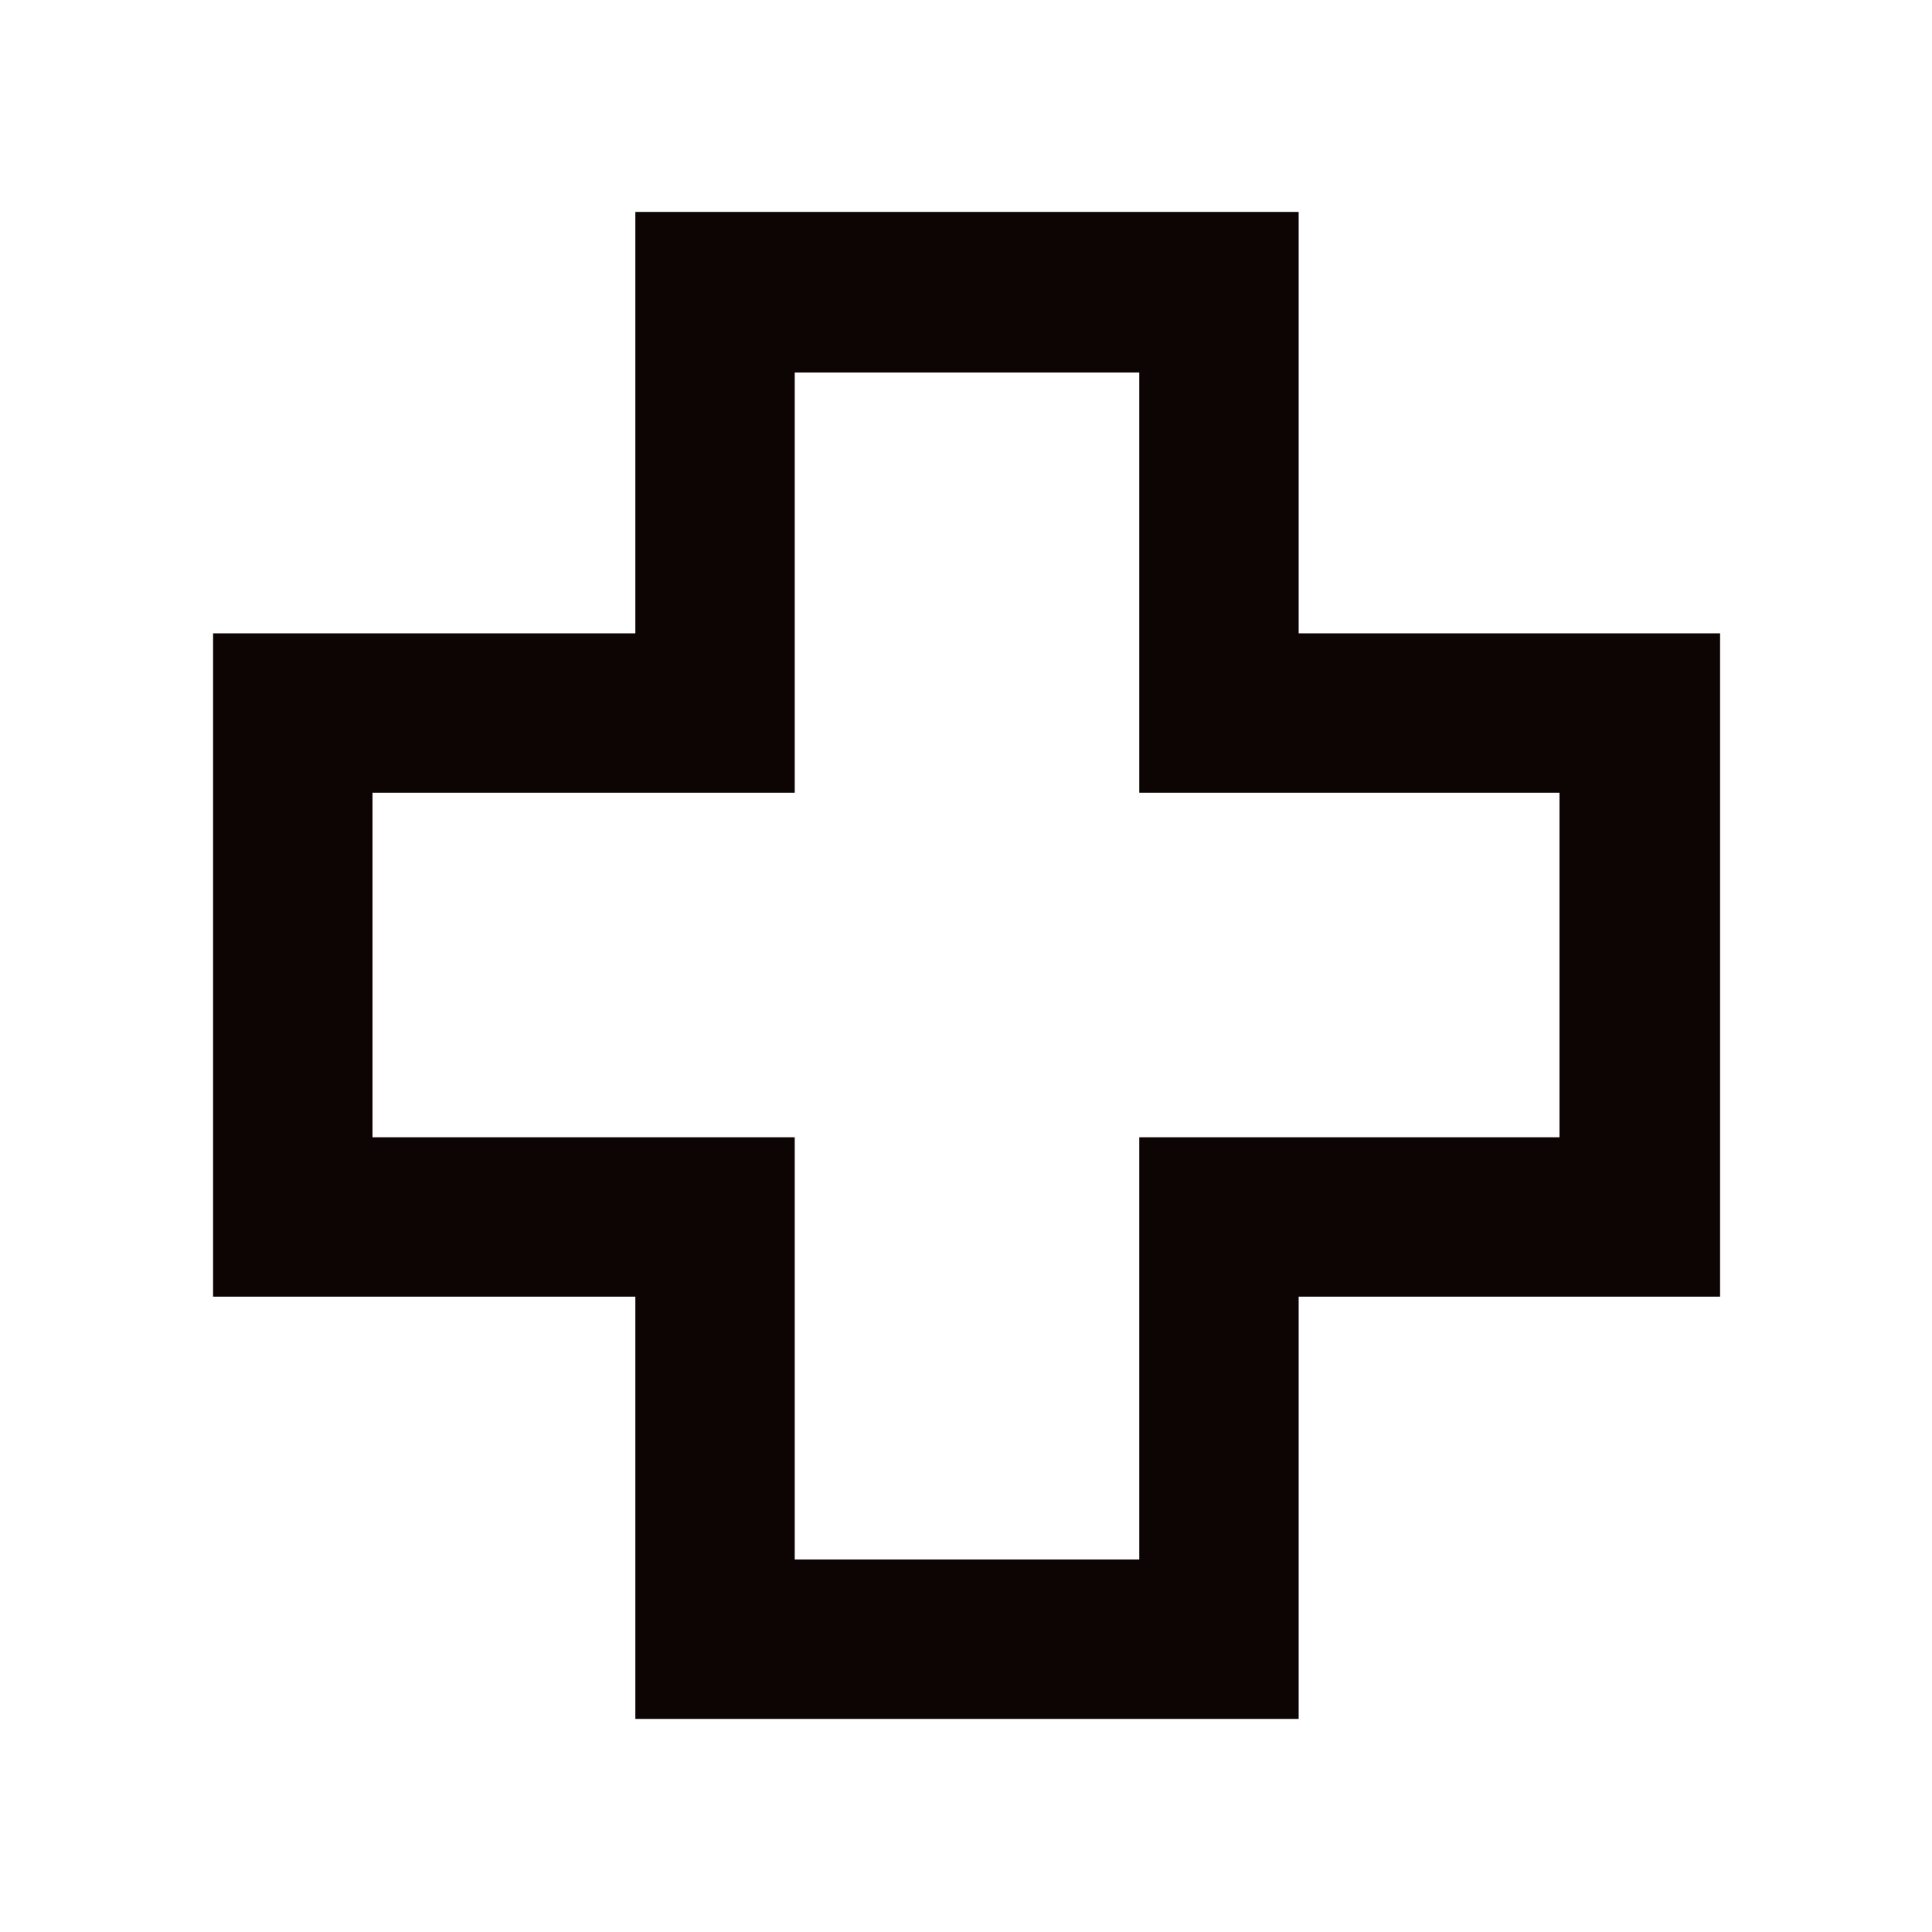 <svg width="48" height="48" viewBox="0 0 48 48" fill="none" xmlns="http://www.w3.org/2000/svg">
<path d="M15.785 42.706V32.215H5.294V15.735H15.785V5.265H32.265V15.735H42.735V32.215H32.265V42.706H15.785ZM19.745 38.745H28.305V28.255H38.745V19.695H28.305V9.255H19.745V19.695H9.255V28.255H19.745V38.745Z" fill="#0D0504"/>
</svg>
